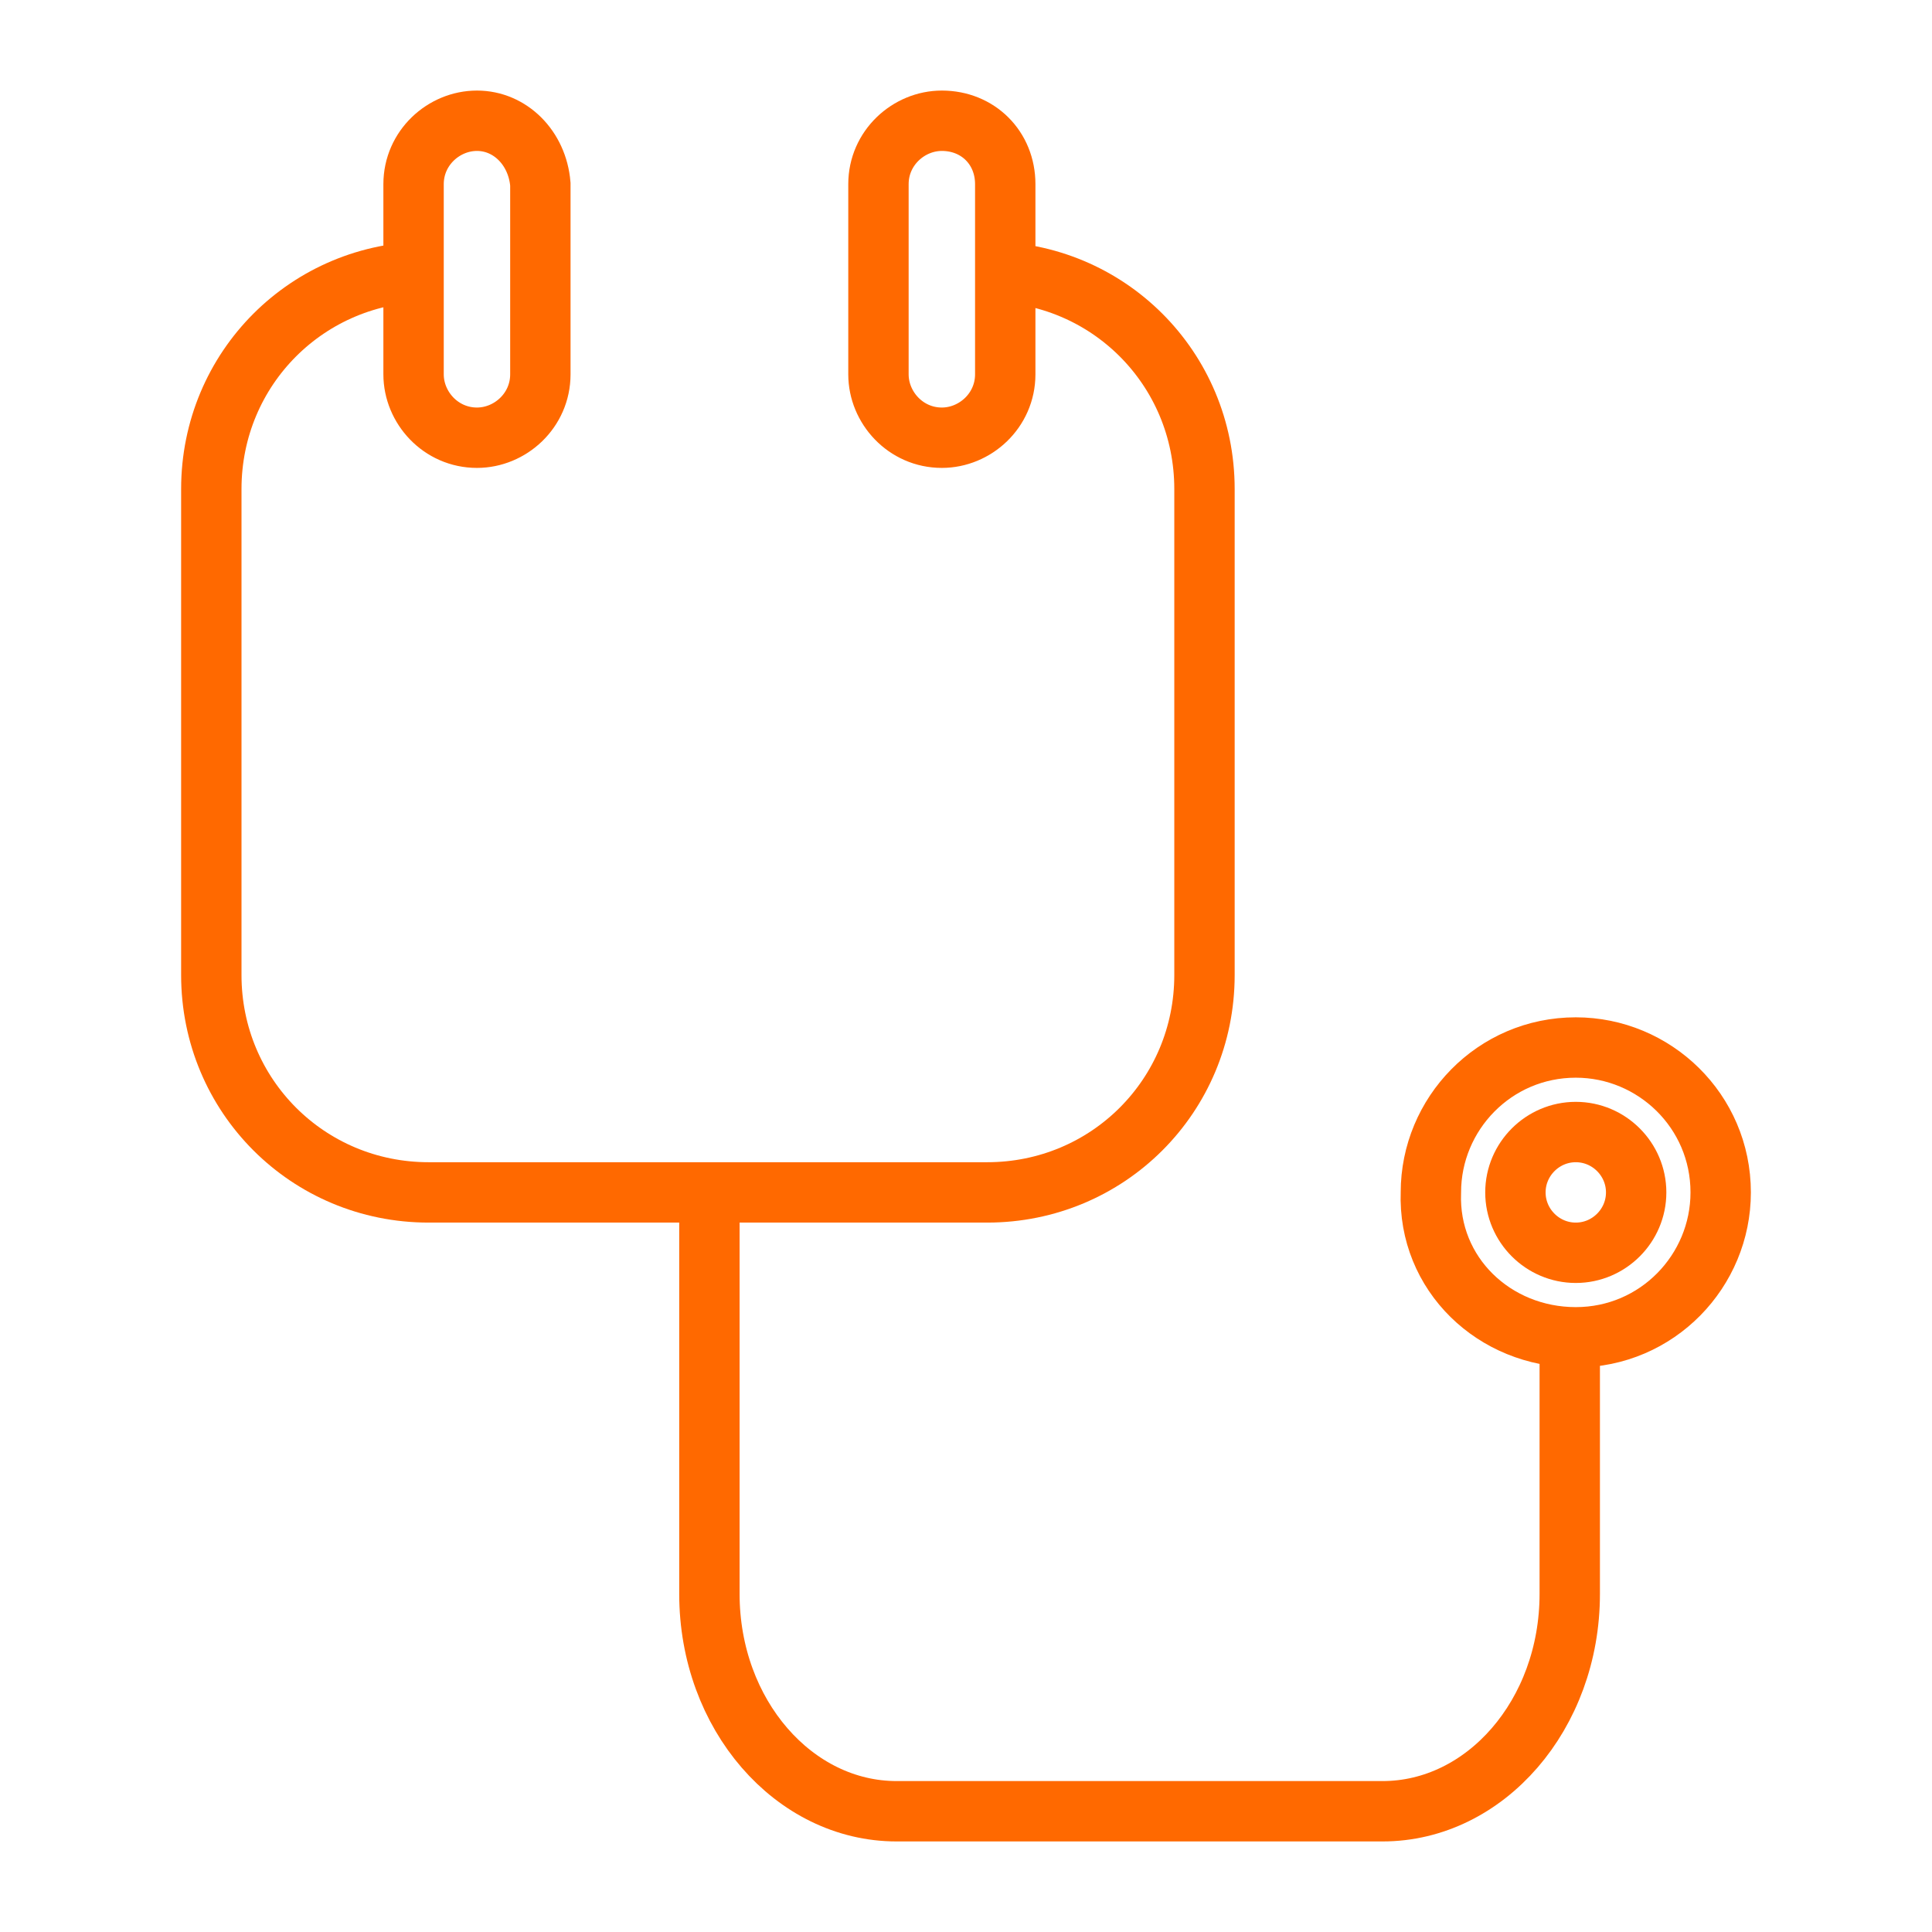 <?xml version="1.0" encoding="utf-8"?>
<!-- Generator: Adobe Illustrator 27.7.0, SVG Export Plug-In . SVG Version: 6.00 Build 0)  -->
<svg version="1.1" id="Layer_1" xmlns="http://www.w3.org/2000/svg" xmlns:xlink="http://www.w3.org/1999/xlink" x="0px" y="0px"
	 viewBox="0 0 64 64" style="enable-background:new 0 0 64 64;" xml:space="preserve">
<style type="text/css">
	.st0{clip-path:url(#SVGID_00000173871500719166508680000015839979004384007815_);}
	.st1{fill:none;stroke:#FF6900;stroke-width:2;stroke-miterlimit:10;}
</style>
<g>
	<g>
		<defs>
			<rect id="SVGID_1_" width="64" height="64"/>
		</defs>
		<clipPath id="SVGID_00000046303887991787058580000008408541613583008955_">
			<use xlink:href="#SVGID_1_"  style="overflow:visible;"/>
		</clipPath>
		<g style="clip-path:url(#SVGID_00000046303887991787058580000008408541613583008955_);">
			<path class="st1" d="M32.7,9c4,0,7.2,3.2,7.2,7.2v16.1c0,4-3.2,7.2-7.2,7.2H14.2c-4,0-7.2-3.2-7.2-7.2V16.2c0-4,3.2-7.2,7.2-7.2"
				/>
			<path class="st1" d="M52,44.1v8.7c0,4-2.8,7.2-6.2,7.2H29.7c-3.4,0-6.2-3.2-6.2-7.2V39.4"/>
			<path class="st1" d="M15.8,4L15.8,4c-1.1,0-2.1,0.9-2.1,2.1v6.3c0,1.1,0.9,2.1,2.1,2.1l0,0c1.1,0,2.1-0.9,2.1-2.1V6.1
				C17.8,4.9,16.9,4,15.8,4z"/>
			<path class="st1" d="M31.2,4L31.2,4c-1.1,0-2.1,0.9-2.1,2.1v6.3c0,1.1,0.9,2.1,2.1,2.1l0,0c1.1,0,2.1-0.9,2.1-2.1V6.1
				C33.3,4.9,32.4,4,31.2,4z"/>
			<path class="st1" d="M52.2,44.3c2.7,0,4.8-2.2,4.8-4.8c0-2.7-2.2-4.8-4.8-4.8c-2.7,0-4.8,2.2-4.8,4.8
				C47.3,42.2,49.5,44.3,52.2,44.3z"/>
			<path class="st1" d="M52.2,41.5c1.1,0,2-0.9,2-2s-0.9-2-2-2s-2,0.9-2,2S51.1,41.5,52.2,41.5z"/>
		</g>
	</g>
</g>
</svg>
